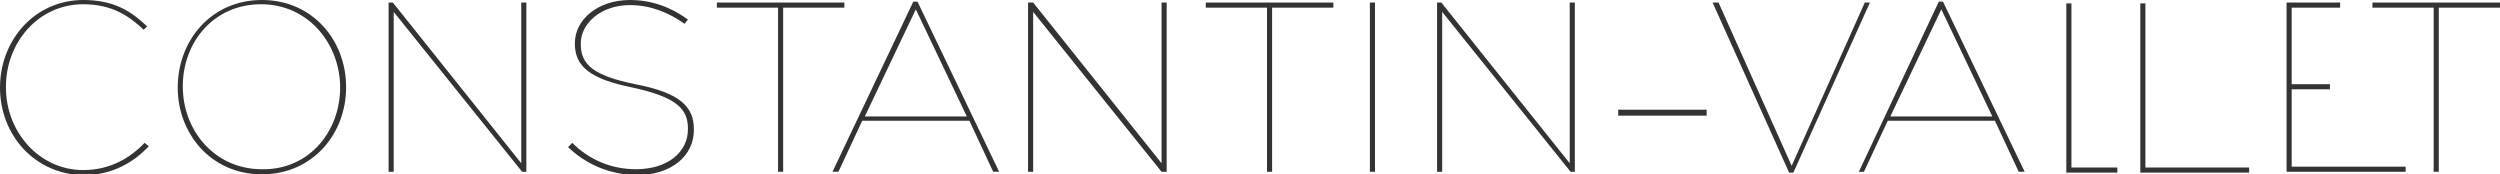 <?xml version="1.0" encoding="utf-8"?>
<!-- Generator: Adobe Illustrator 23.0.3, SVG Export Plug-In . SVG Version: 6.00 Build 0)  -->
<svg version="1.1" id="Calque_1" xmlns="http://www.w3.org/2000/svg" xmlns:xlink="http://www.w3.org/1999/xlink" x="0px" y="0px"
	 viewBox="0 0 294 20.5" style="enable-background:new 0 0 294 20.5;" xml:space="preserve">
<style type="text/css">
	.st0{fill:#333333;}
</style>
<path class="st0" d="M0,10.3L0,10.3C0,4.7,4.1,0,9.8,0c3.7,0,5.7,1.4,7.5,3.1l-0.4,0.4c-1.6-1.5-3.6-3-7.1-3c-5.3,0-9.1,4.5-9.1,9.7
	v0.1c0,5.2,3.9,9.7,9.1,9.7c3.2,0,5.6-1.5,7.2-3.2l0.5,0.4c-1.7,1.8-4.2,3.4-7.7,3.4C4.1,20.5,0,15.9,0,10.3"/>
<path class="st0" d="M20.9,10.3L20.9,10.3C20.9,4.8,24.8,0,30.8,0c6,0,9.9,4.8,9.9,10.2v0.1c0,5.4-3.9,10.2-9.9,10.2
	C24.8,20.5,20.9,15.7,20.9,10.3 M40,10.3L40,10.3c0-5.1-3.7-9.8-9.3-9.8c-5.6,0-9.2,4.5-9.2,9.6v0.1c0,5.1,3.7,9.7,9.3,9.7
	C36.4,20,40,15.4,40,10.3"/>
<polygon class="st0" points="45.7,0.3 46.2,0.3 61.3,19.2 61.3,0.3 61.9,0.3 61.9,20.2 61.4,20.2 46.3,1.4 46.3,20.2 45.7,20.2 "/>
<path class="st0" d="M66.8,17.3l0.5-0.5c2,2,4.6,3.1,7.5,3.1c3.7,0,6.1-2,6.1-4.7v-0.1c0-2.4-1.5-3.7-6.5-4.8
	c-4.9-1-6.8-2.4-6.8-5.2V5.1c0-2.8,2.7-5.1,6.5-5.1c2.6,0,4.9,0.9,6.8,2.3l-0.4,0.5c-1.8-1.3-4-2.2-6.4-2.2c-3.5,0-5.8,2.2-5.8,4.5
	v0.1c0,2.4,1.5,3.7,6.4,4.7c5.2,1,6.9,2.6,6.9,5.3v0.1c0,3-2.6,5.3-6.8,5.3C71.6,20.5,68.9,19.3,66.8,17.3"/>
<polygon class="st0" points="91.5,0.9 84.3,0.9 84.3,0.3 99.3,0.3 99.3,0.9 92.1,0.9 92.1,20.2 91.5,20.2 "/>
<path class="st0" d="M107.4,0.2h0.5l9.6,20h-0.7l-2.8-6h-12.6l-2.8,6h-0.7L107.4,0.2z M113.7,13.7l-6-12.6l-6,12.6H113.7z"/>
<polygon class="st0" points="120.9,0.3 121.5,0.3 136.6,19.2 136.6,0.3 137.2,0.3 137.2,20.2 136.6,20.2 121.5,1.4 121.5,20.2 
	120.9,20.2 "/>
<polygon class="st0" points="149,0.9 141.8,0.9 141.8,0.3 156.8,0.3 156.8,0.9 149.6,0.9 149.6,20.2 149,20.2 "/>
<rect x="161.1" y="0.3" class="st0" width="0.6" height="19.9"/>
<polygon class="st0" points="169,0.3 169.5,0.3 184.6,19.2 184.6,0.3 185.2,0.3 185.2,20.2 184.7,20.2 169.6,1.4 169.6,20.2 
	169,20.2 "/>
<polygon class="st0" points="201.4,0.3 202.1,0.3 210.7,19.5 219.3,0.3 219.9,0.3 210.9,20.3 210.4,20.3 "/>
<path class="st0" d="M228,0.2h0.5l9.6,20h-0.7l-2.8-6H222l-2.8,6h-0.6L228,0.2z M234.3,13.7l-6-12.6l-6,12.6H234.3z"/>
<polygon class="st0" points="268.9,0.3 275.2,0.3 275.2,0.9 269.5,0.9 269.5,9.9 274,9.9 274,10.5 269.5,10.5 269.5,19.6 
	282.9,19.6 282.9,20.2 268.9,20.2 "/>
<polygon class="st0" points="286.2,0.9 279,0.9 279,0.3 294,0.3 294,0.9 286.8,0.9 286.8,20.2 286.2,20.2 "/>
<rect x="190.3" y="12.9" class="st0" width="10.4" height="0.7"/>
<polygon class="st0" points="243,0.4 243,20.3 249,20.3 249,19.7 243.6,19.7 243.6,0.4 "/>
<polygon class="st0" points="251.7,0.4 251.7,20.3 264.5,20.3 264.5,19.7 252.3,19.7 252.3,0.4 "/>
</svg>
